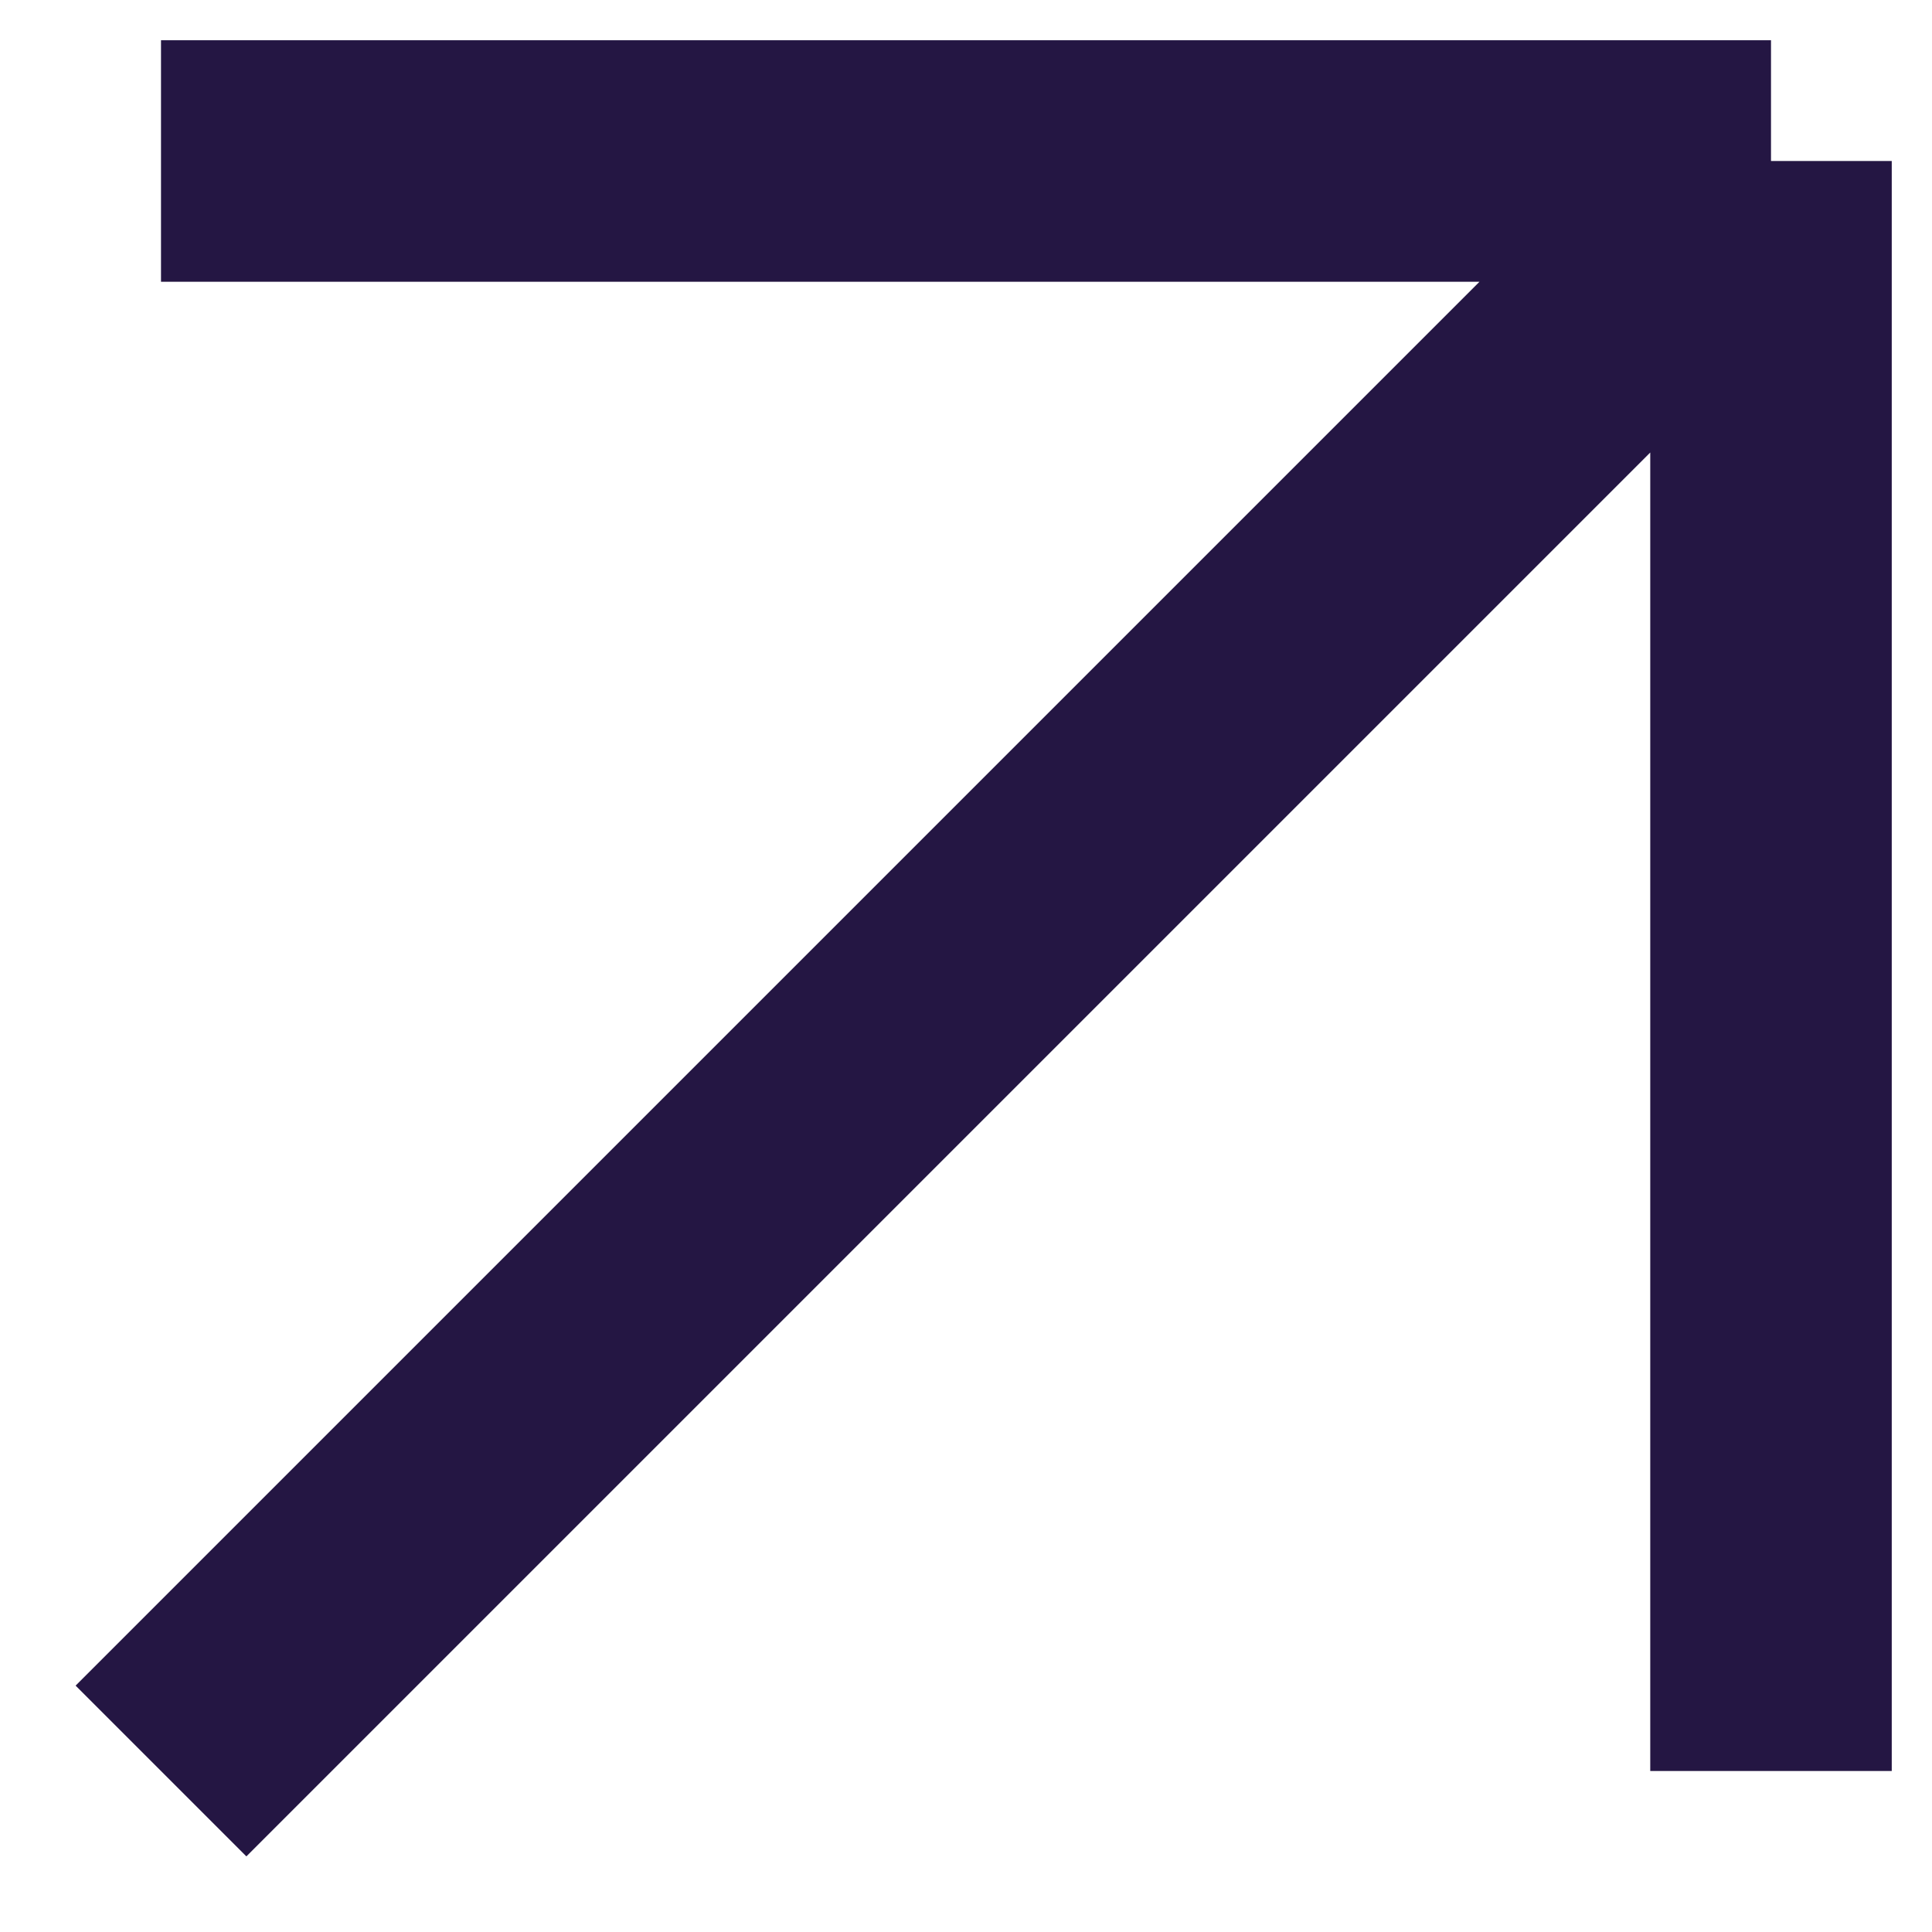 <?xml version="1.0" encoding="UTF-8"?> <svg xmlns="http://www.w3.org/2000/svg" width="24" height="24" viewBox="0 0 24 24" fill="none"> <path d="M2 2L22 2M22 2L2 22M22 2V22" stroke="#241643" stroke-width="3"></path> </svg> 